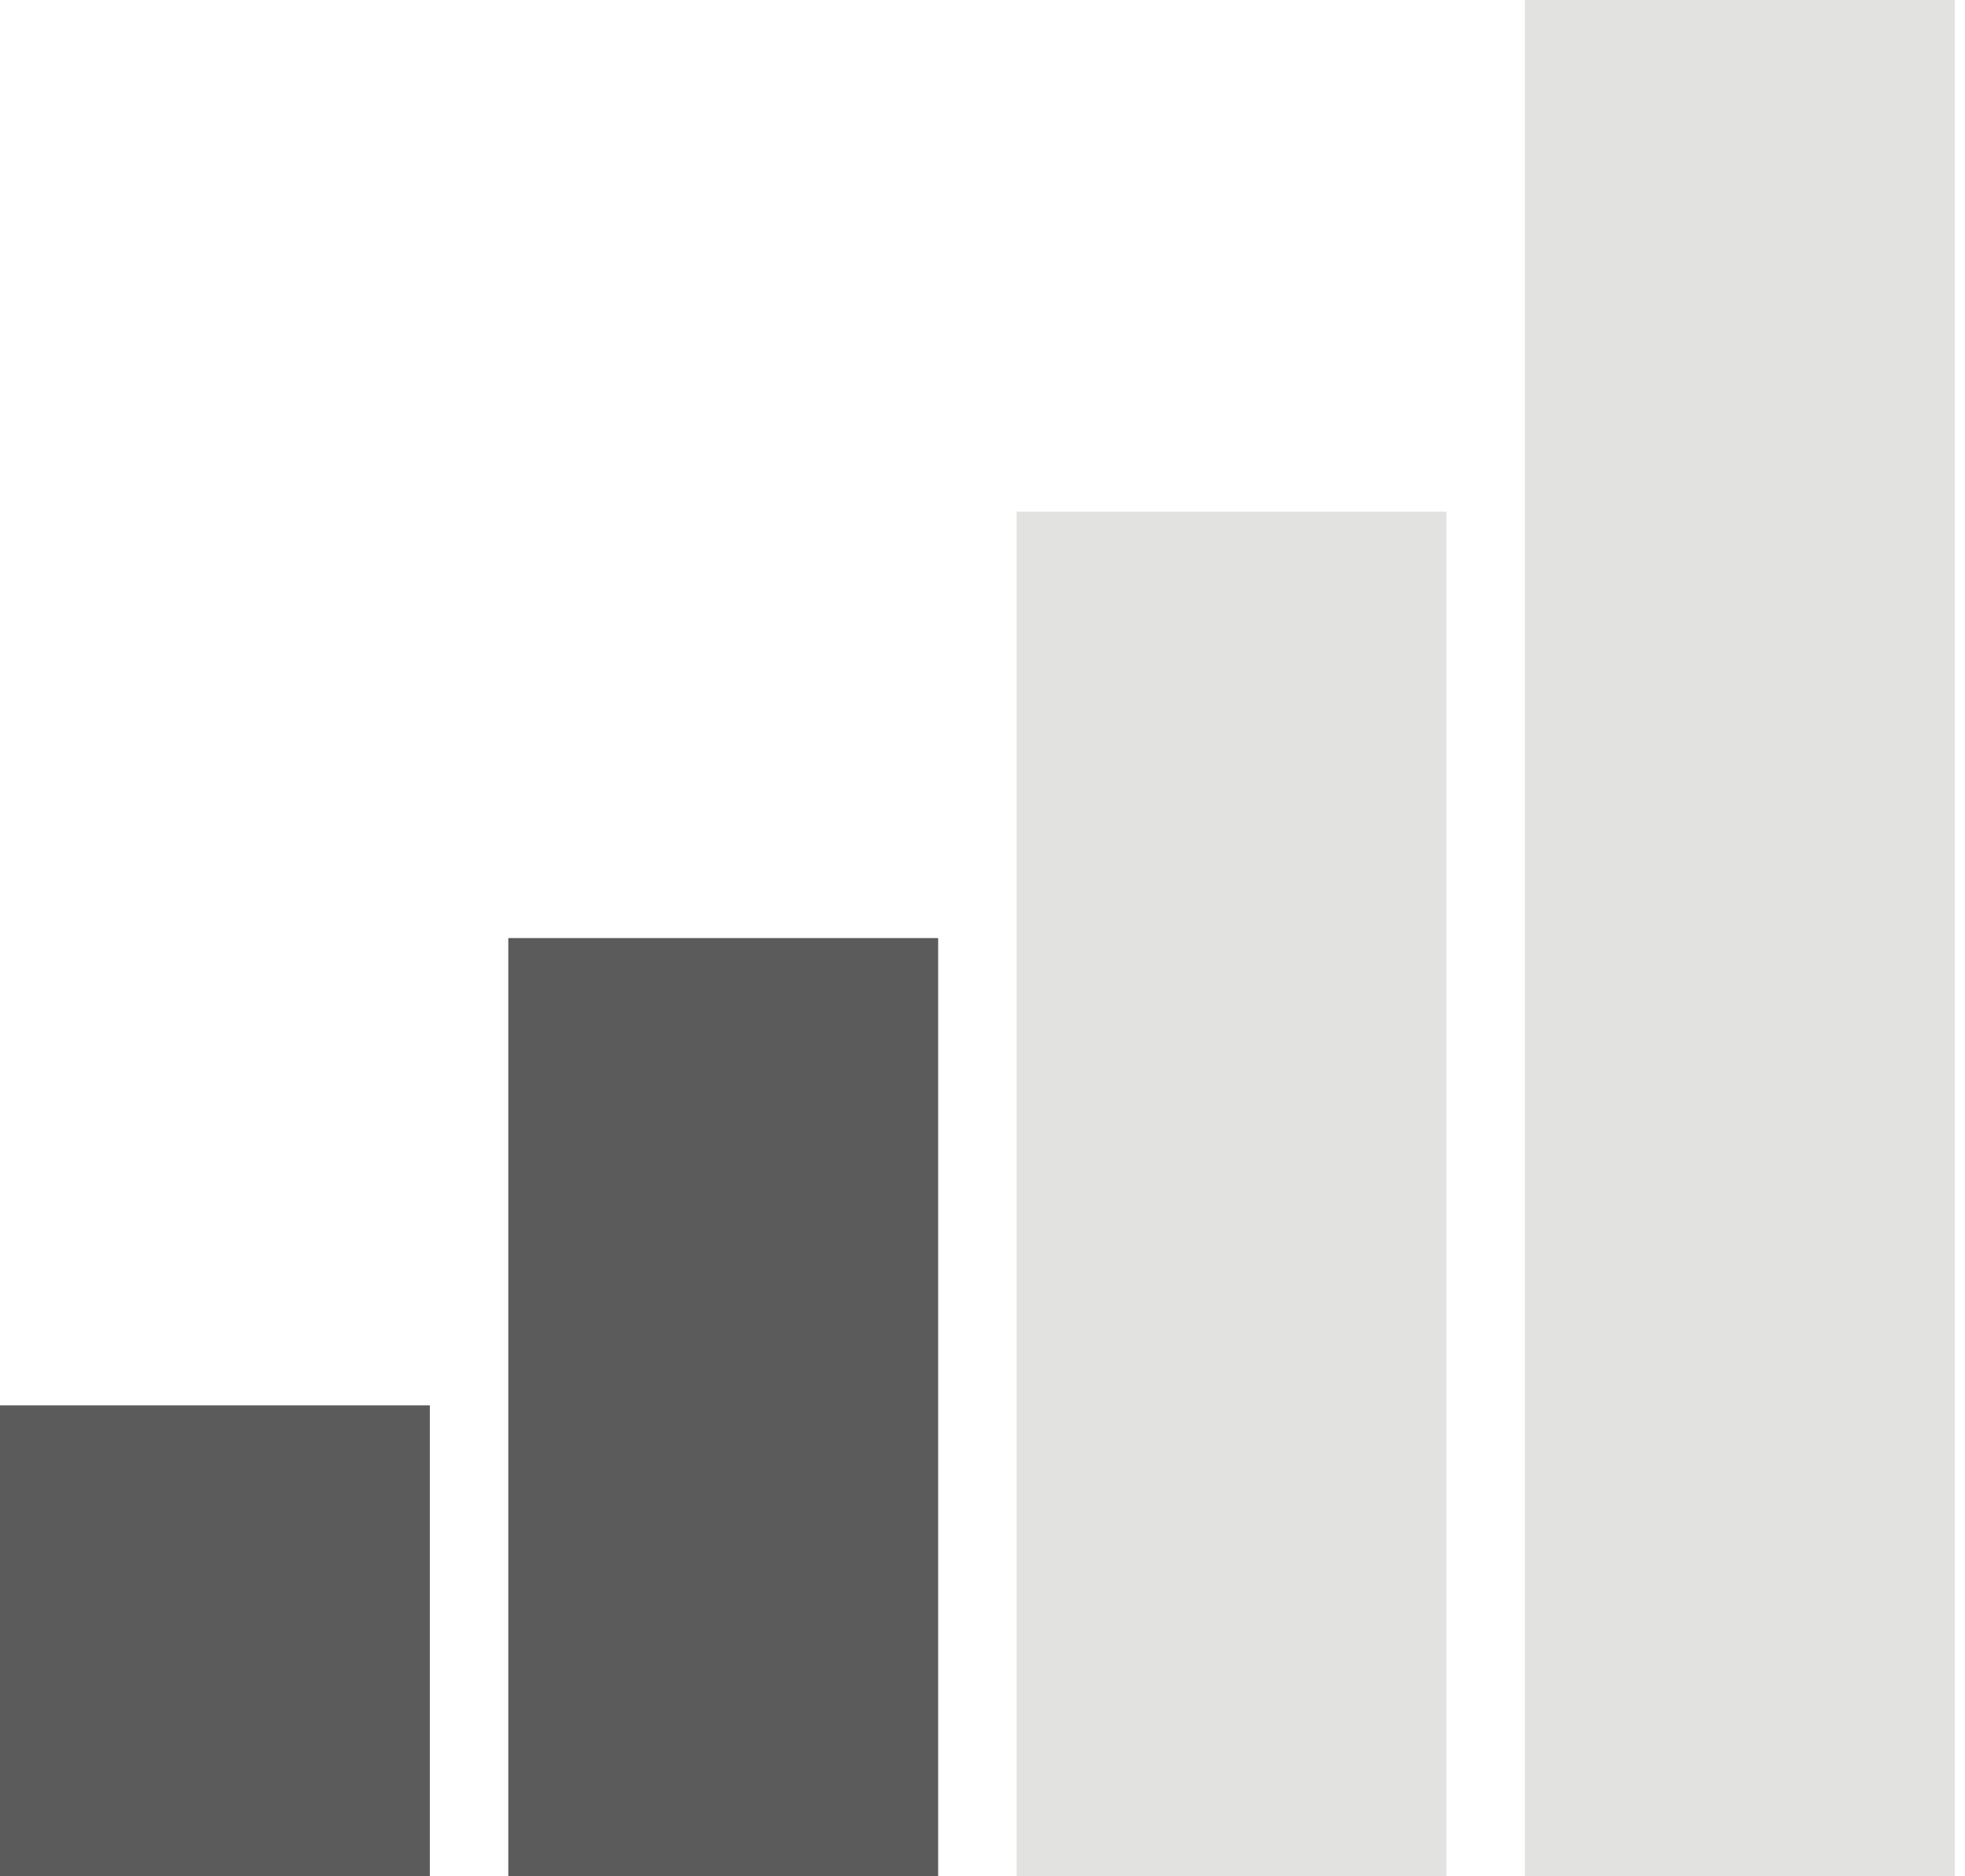 <?xml version="1.0" encoding="utf-8"?>
<!-- Generator: Adobe Illustrator 27.0.1, SVG Export Plug-In . SVG Version: 6.00 Build 0)  -->
<svg version="1.1" id="Layer_2_00000054243024388608606240000018185443184935395754_"
	 xmlns="http://www.w3.org/2000/svg" xmlns:xlink="http://www.w3.org/1999/xlink" x="0px" y="0px" viewBox="0 0 57.6 55"
	 style="enable-background:new 0 0 57.6 55;" xml:space="preserve">
<style type="text/css">
	.st0{fill:#5B5B5B;}
	.st1{fill:#E2E2E1;}
</style>
<rect y="41.2" class="st0" width="12.6" height="13.8"/>
<rect x="14.9" y="27.5" class="st0" width="12.6" height="27.5"/>
<rect x="29.8" y="15" class="st1" width="12.6" height="40"/>
<rect x="44.7" class="st1" width="12.6" height="55"/>
</svg>
